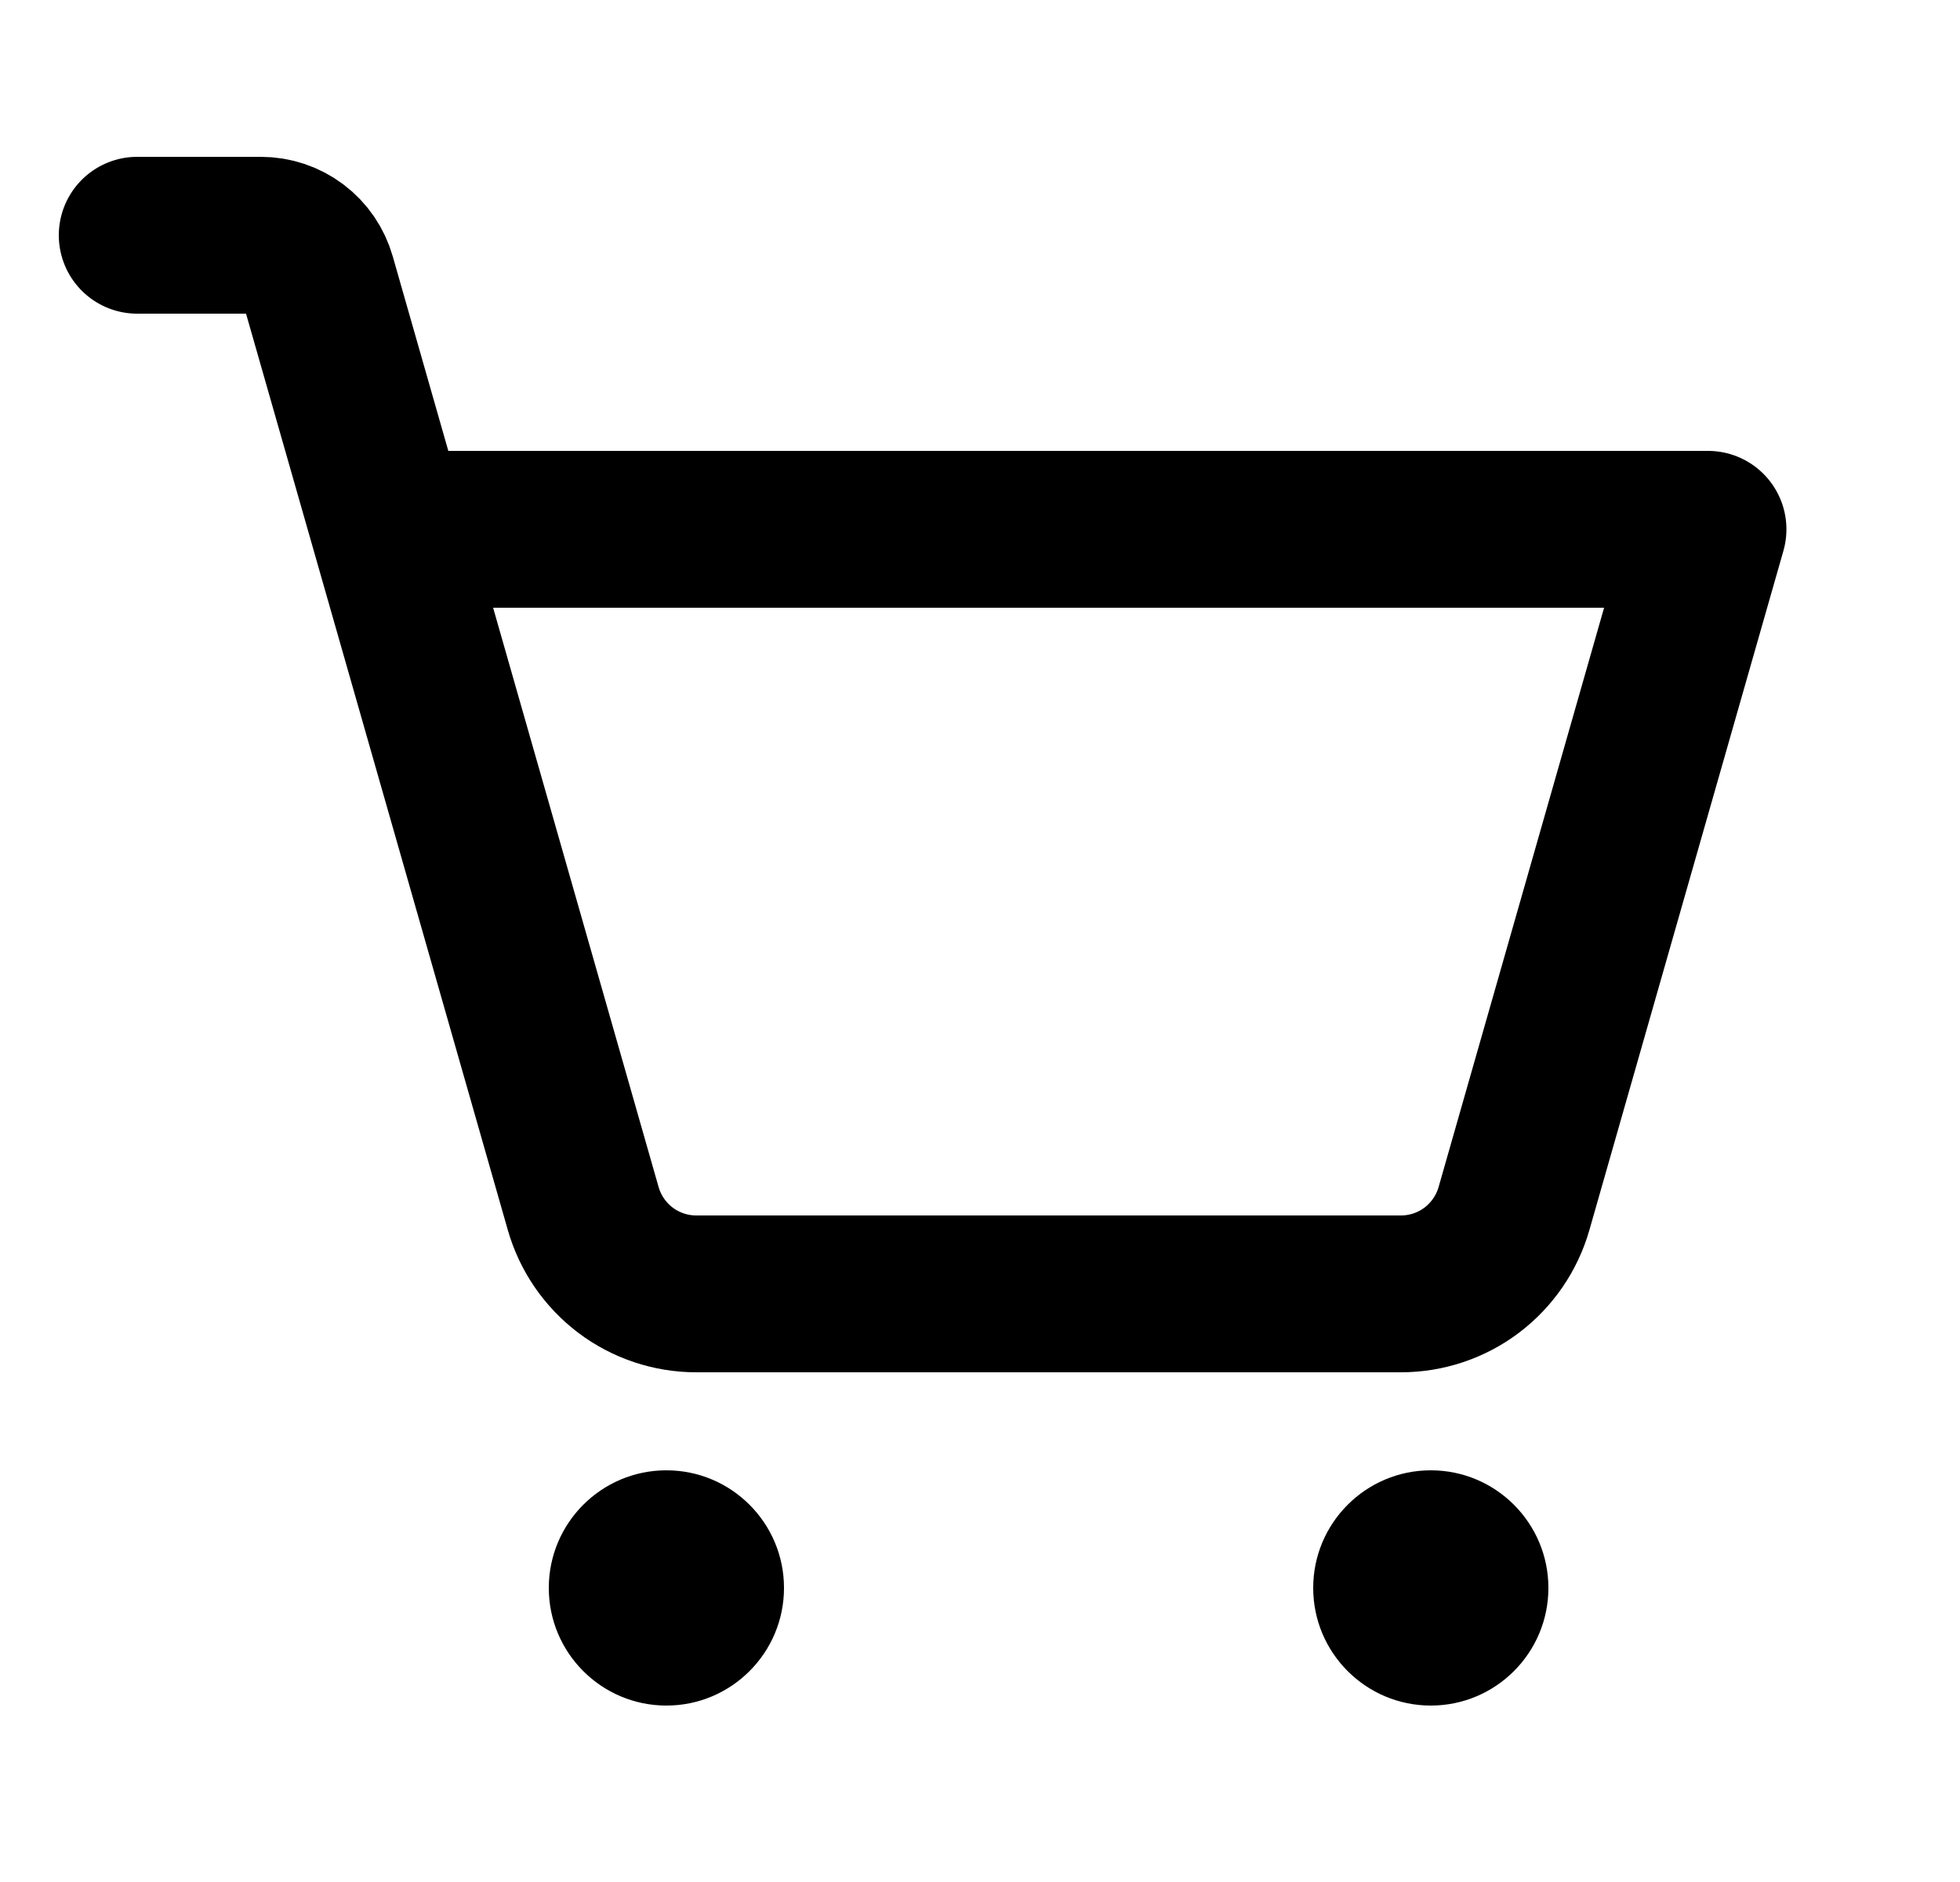 <svg width="25" height="24" viewBox="0 0 25 24" fill="none" xmlns="http://www.w3.org/2000/svg">
<path d="M8.5 21.75C9.328 21.75 10 21.078 10 20.25C10 19.422 9.328 18.75 8.5 18.75C7.672 18.75 7 19.422 7 20.25C7 21.078 7.672 21.75 8.5 21.75Z" fill="black"/>
<path d="M18.25 21.75C19.078 21.75 19.75 21.078 19.75 20.25C19.75 19.422 19.078 18.75 18.25 18.75C17.422 18.75 16.75 19.422 16.75 20.25C16.75 21.078 17.422 21.75 18.25 21.75Z" fill="black"/>
<path d="M4.964 6.75H21.786L19.311 15.412C19.221 15.726 19.032 16.001 18.772 16.198C18.512 16.394 18.195 16.5 17.869 16.5H8.881C8.555 16.5 8.238 16.394 7.978 16.198C7.718 16.001 7.529 15.726 7.439 15.412L4.048 3.544C4.003 3.387 3.909 3.249 3.779 3.151C3.649 3.053 3.49 3 3.327 3H1.75" stroke="black" stroke-width="2" stroke-linecap="round" stroke-linejoin="round"/>
</svg>
